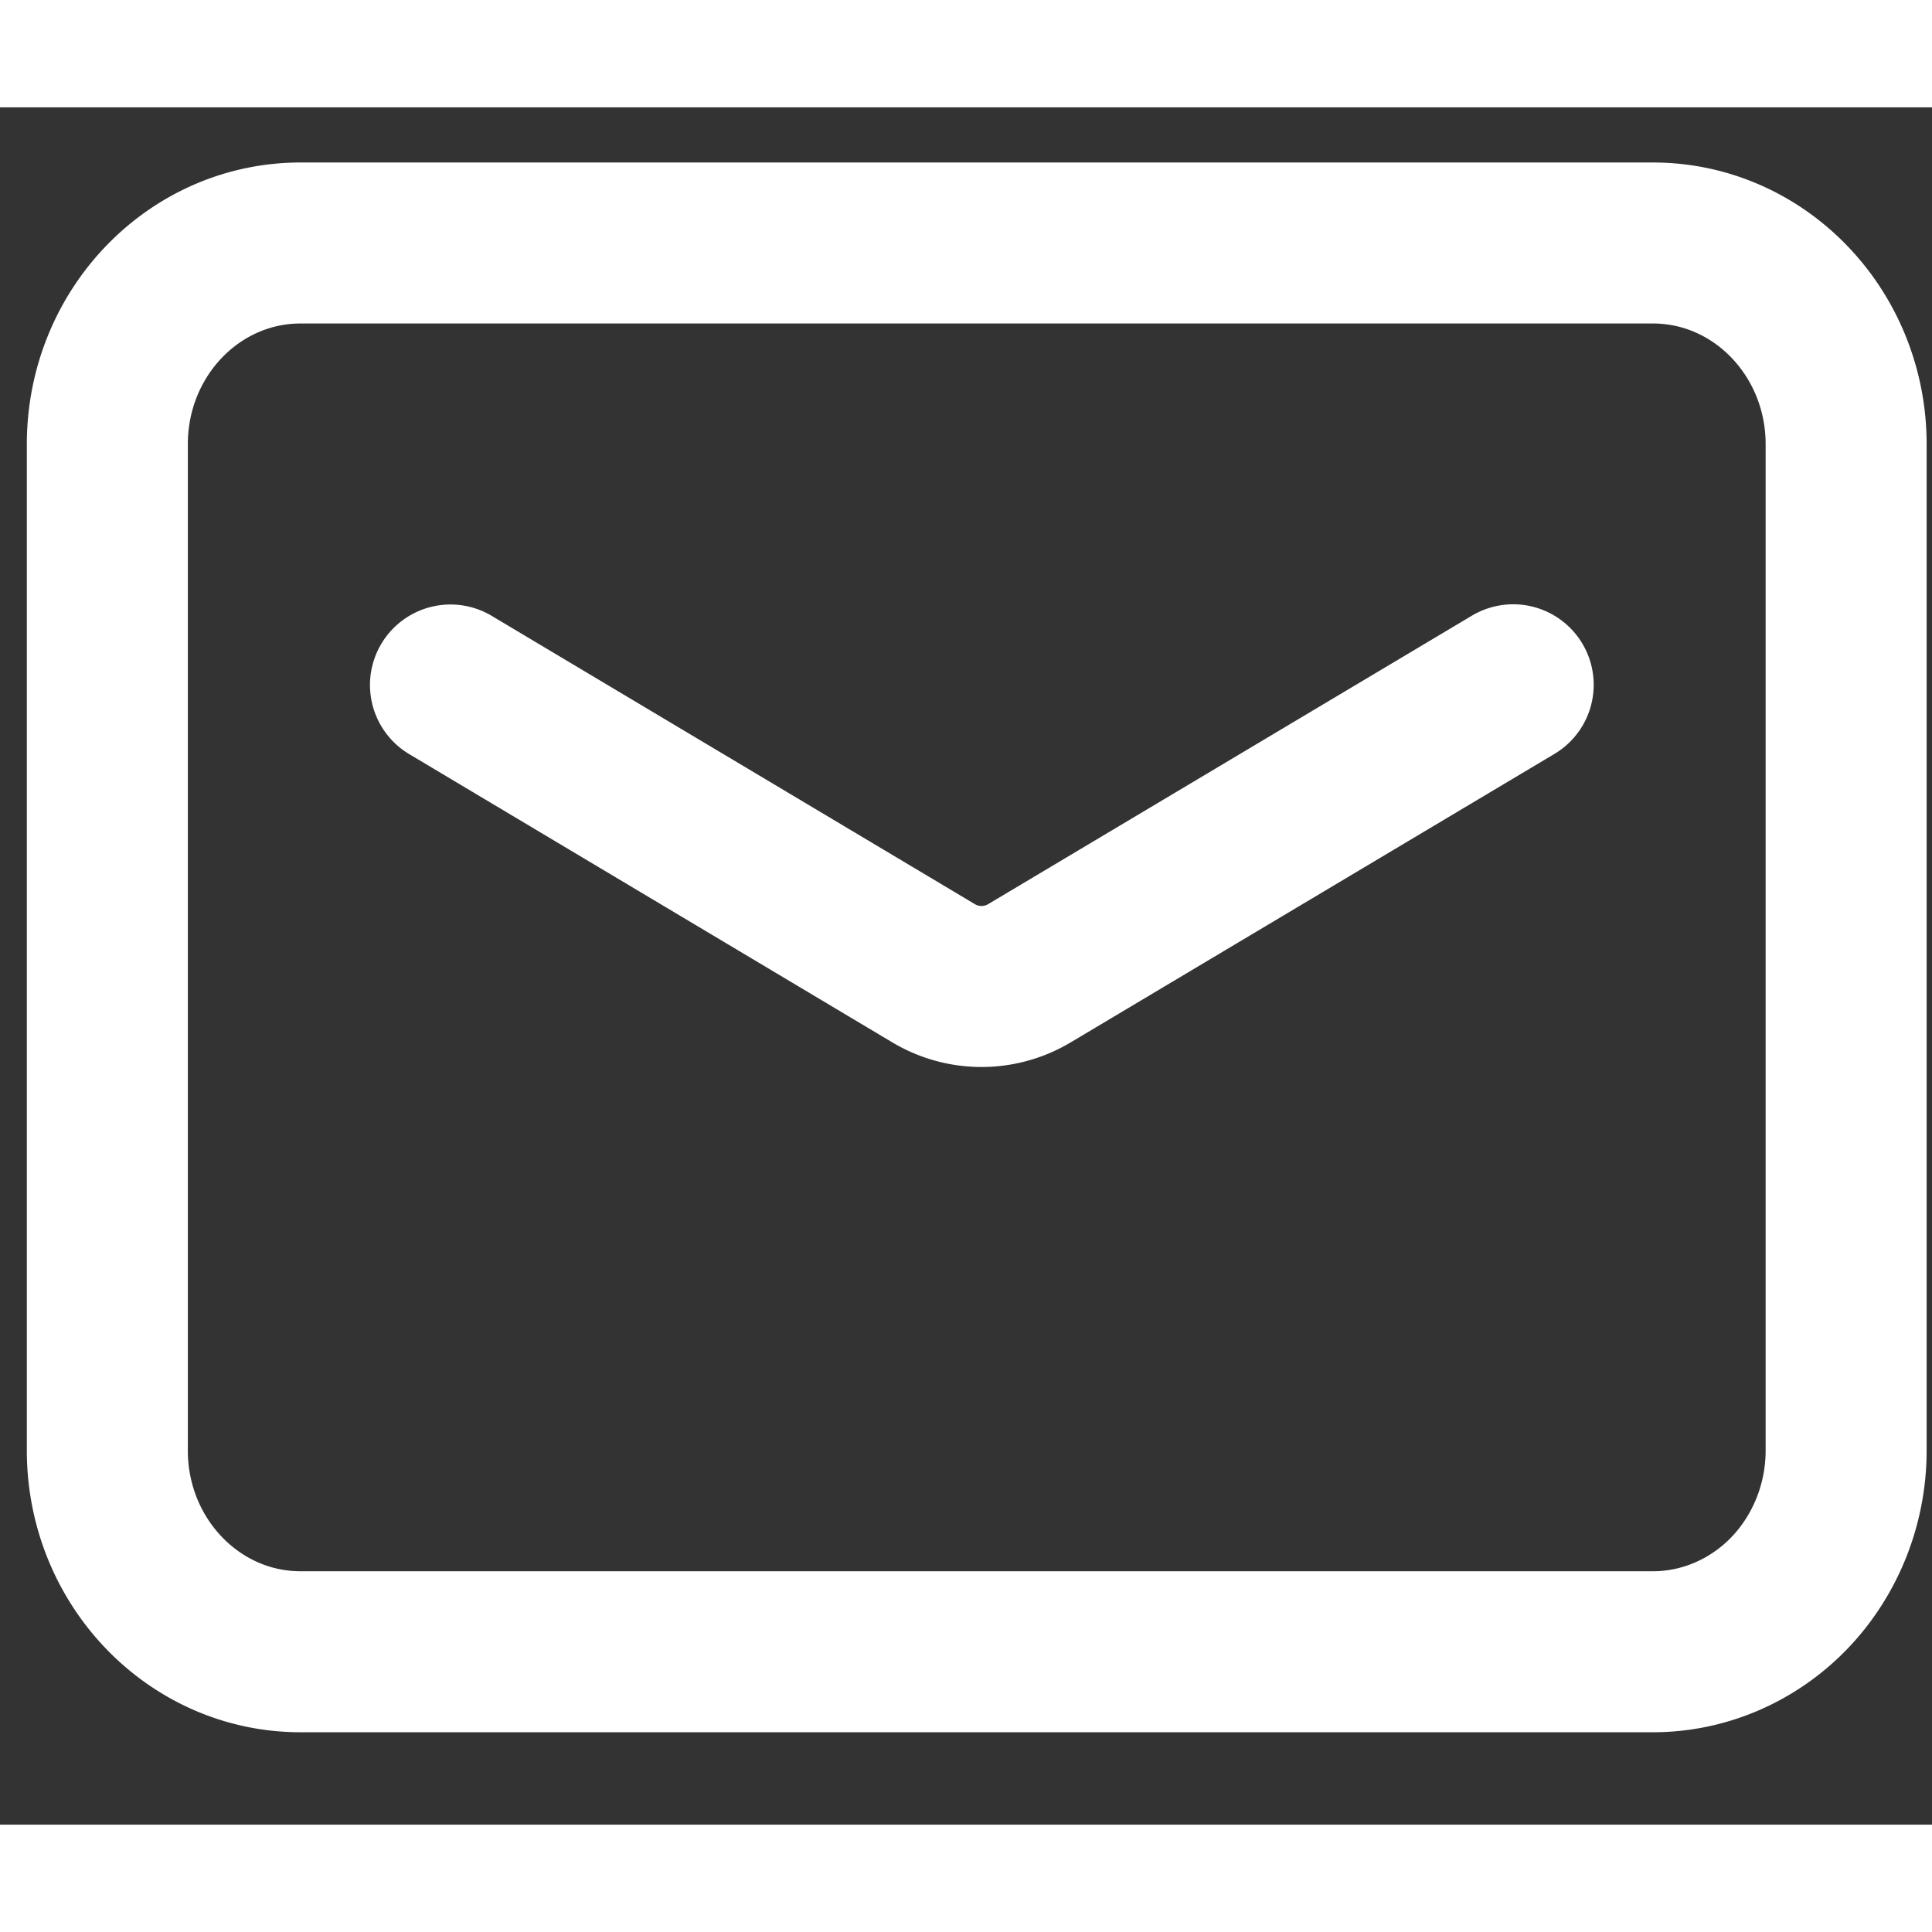<svg xmlns="http://www.w3.org/2000/svg" width="18" height="18" fill="none" viewBox="0 0 18 16">
  <rect x="0" y="0" width="18" height="16" fill="#333333" stroke="none"/>
  <path stroke="#111" stroke-linecap="round" stroke-linejoin="round" stroke-width="1.5" d="M14.098 5.38 9.592 8.067a.87.87 0 0 1-.895 0l-4.5-2.685M2.8 14.389c-.994 0-1.8-.84-1.8-1.875V3.139c0-1.036.806-1.875 1.8-1.875h12.6c.994 0 1.8.84 1.8 1.875v9.375c0 .497-.19.974-.527 1.326-.338.351-.796.549-1.273.549z" style="stroke: #ffffff;"/>
</svg>